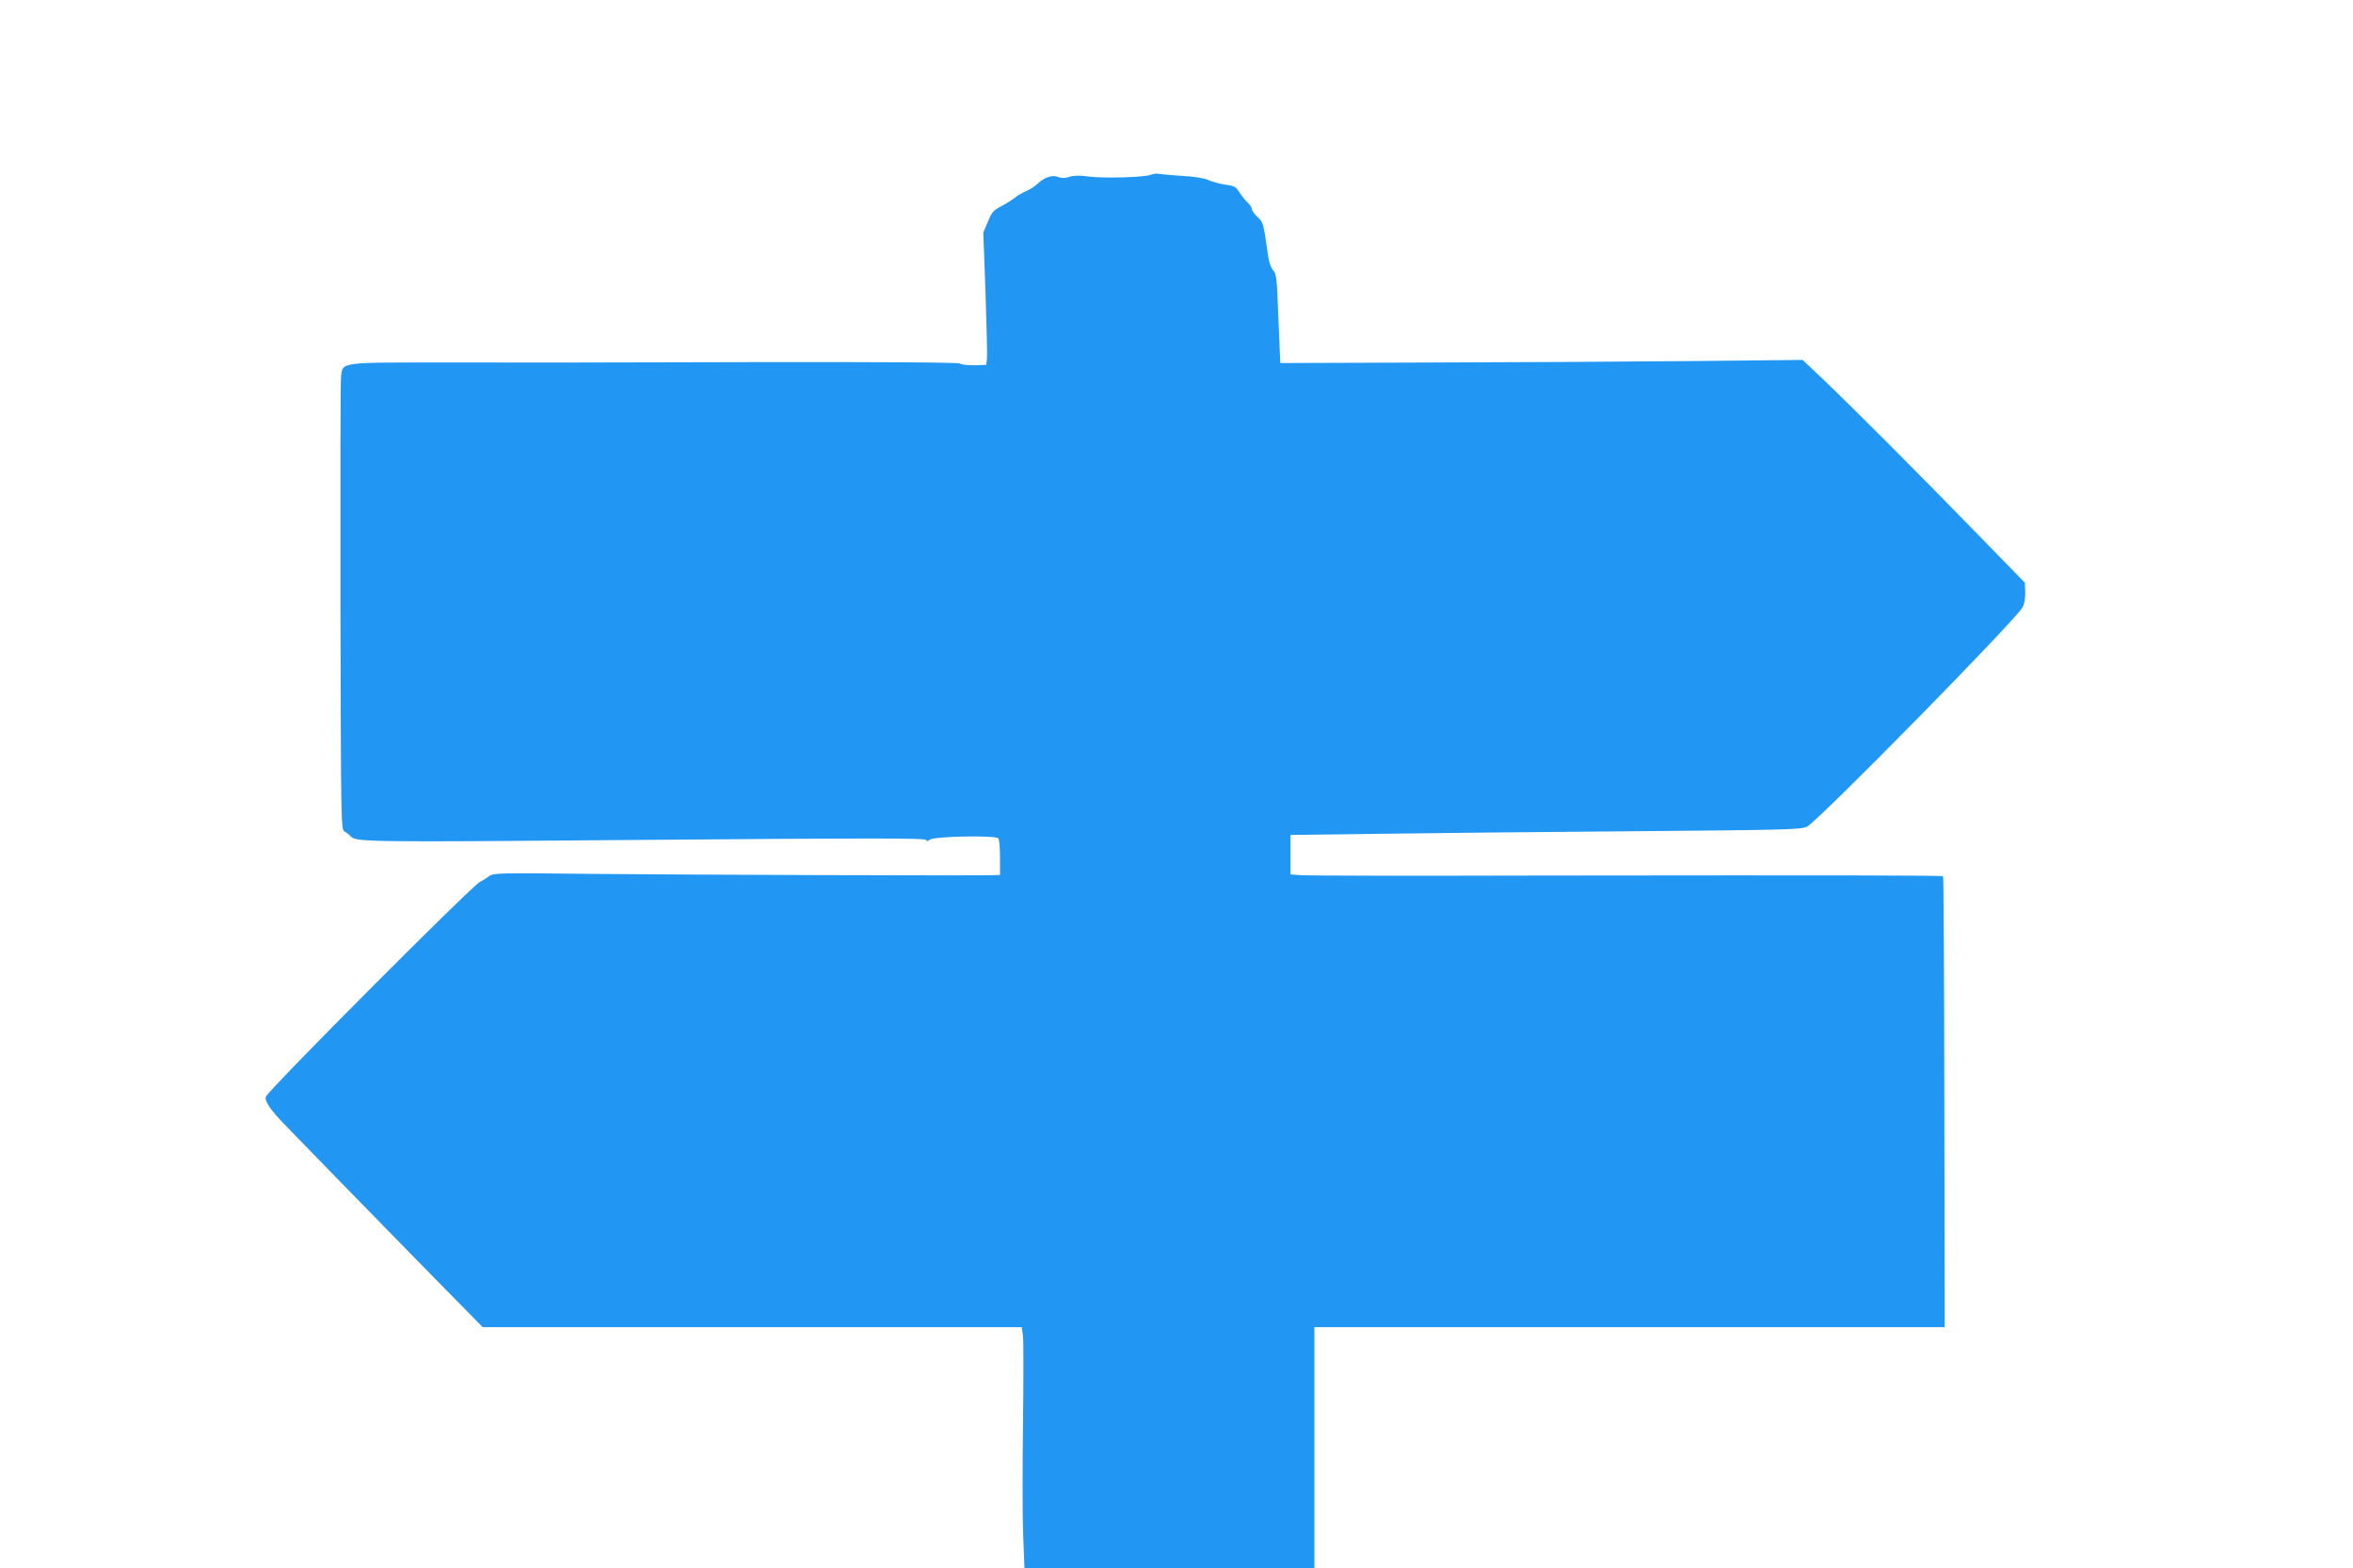<?xml version="1.0" standalone="no"?>
<!DOCTYPE svg PUBLIC "-//W3C//DTD SVG 20010904//EN"
 "http://www.w3.org/TR/2001/REC-SVG-20010904/DTD/svg10.dtd">
<svg version="1.0" xmlns="http://www.w3.org/2000/svg"
 width="1280pt" height="853pt" viewBox="0 0 1280 853"
 preserveAspectRatio="xMidYMid meet">
<g transform="translate(0,853) scale(0.1,-0.1)"
fill="#2196f3" stroke="none">
<path d="M6260 7579 c-34 -14 -261 -20 -340 -9 -45 6 -77 6 -103 -2 -25 -8
-44 -8 -60 -1 -30 13 -74 0 -111 -35 -17 -16 -46 -35 -65 -42 -18 -8 -45 -23
-60 -35 -14 -12 -48 -33 -74 -47 -42 -21 -52 -32 -73 -84 l-25 -59 12 -325 c6
-179 10 -341 8 -360 l-4 -35 -65 -2 c-36 0 -71 3 -77 9 -8 7 -398 9 -1145 8
-623 -2 -1365 -3 -1648 -2 -593 0 -565 4 -575 -80 -3 -29 -4 -595 -3 -1257 3
-1187 3 -1204 23 -1215 11 -6 24 -16 30 -23 29 -34 48 -35 1599 -22 1207 10
1531 10 1534 0 3 -9 7 -9 19 1 24 19 362 25 374 7 5 -8 9 -56 9 -106 l0 -93
-47 -1 c-110 -3 -1669 2 -2168 7 -516 6 -541 5 -565 -13 -14 -10 -36 -24 -50
-31 -46 -24 -1134 -1115 -1163 -1167 -11 -20 21 -69 96 -147 128 -132 438
-451 747 -766 l336 -342 1466 0 1466 0 7 -48 c3 -26 3 -241 0 -477 -3 -237 -3
-510 1 -608 l7 -177 788 0 789 0 0 655 0 655 1715 0 1714 0 -2 1224 c-1 673
-4 1226 -7 1229 -6 5 -529 6 -2195 4 -682 -2 -1266 -1 -1297 2 l-58 4 0 107 0
108 473 6 c259 4 884 10 1387 14 838 7 918 9 950 25 59 29 1140 1129 1173
1194 9 17 15 51 14 81 l-2 52 -265 272 c-321 330 -686 695 -834 836 l-110 104
-580 -6 c-320 -3 -959 -7 -1421 -8 l-840 -3 -3 60 c-1 33 -6 142 -10 241 -6
159 -9 185 -26 203 -11 12 -23 45 -27 74 -27 190 -27 187 -58 216 -17 16 -31
36 -31 43 0 8 -10 23 -21 34 -12 10 -32 35 -45 55 -20 33 -29 38 -76 44 -29 4
-71 15 -93 25 -25 11 -79 20 -145 23 -58 4 -114 9 -125 11 -11 3 -31 1 -45 -5z"/>
</g>
</svg>
